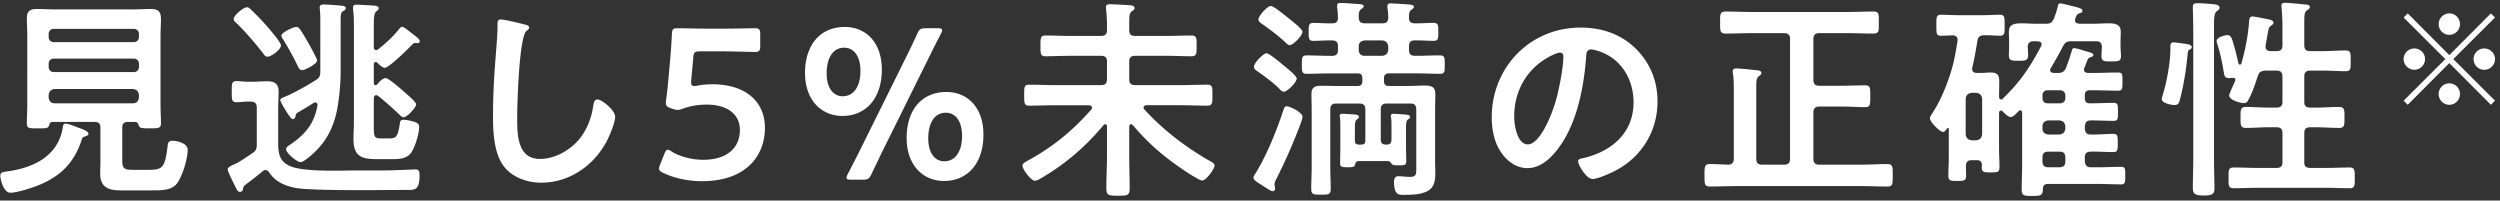 <svg width="374" height="30" fill="none" xmlns="http://www.w3.org/2000/svg"><rect width="100%" height="100%" fill="#333333" stroke="none"/><path d="M12.592 20.447c-.224.096-.288.192-.352.416-1.088 3.328-2.976 5.344-6.176 6.72-1.024.448-3.456 1.248-4.512 1.248-1.056 0-1.504-2.08-1.504-2.528 0-.544.416-.576 1.312-.704 3.744-.544 7.264-2.304 8-6.336.064-.448.096-.768.448-.768.416 0 1.248.352 1.664.512.416.16 1.76.544 1.76.992 0 .288-.416.384-.64.448zm-5.312-6.24v.384c.064.544.352.864.896.864h11.712c.544 0 .832-.32.896-.864v-.384c-.064-.544-.352-.832-.896-.896H8.176c-.544.064-.832.352-.896.896zm0-4.672v.48c0 .448.32.768.768.768h11.968a.74.74 0 00.768-.768v-.48a.74.74 0 00-.768-.768H8.048a.74.74 0 00-.768.768zm.768-3.232h11.968a.74.74 0 00.768-.768v-.448a.74.74 0 00-.768-.768H8.048a.74.74 0 00-.768.768v.448c0 .448.32.768.768.768zM20.752 18.72c-.096-.288-.192-.448-.544-.48h-1.056c-.608 0-.864.256-.864.896v4.736c0 1.376.288 1.536 1.6 1.536h2.336c2.144 0 2.464-.32 2.88-3.776.064-.416.288-.576.704-.576.48 0 2.272.288 2.272 1.344 0 1.312-.8 4.064-1.664 5.12-.832.992-2.4.96-3.616.96h-4.832c-1.792 0-2.976-.512-2.976-2.496 0-.608.032-1.216.032-1.792v-5.056c0-.64-.256-.896-.896-.896H7.856c-.352.032-.416.192-.512.512-.128.448-.416.448-1.664.448-1.312 0-1.664.032-1.664-.736 0-.896.064-1.824.064-2.72V5.28c0-.832-.064-1.664-.064-2.528 0-1.088.48-1.408 1.536-1.408.896 0 1.824.064 2.72.064h11.52c.928 0 1.824-.064 2.72-.064 1.344 0 1.568.48 1.568 1.696 0 .576-.064 1.312-.064 2.24v10.432c0 .928.064 1.824.064 2.72 0 .768-.384.768-1.664.768-1.216 0-1.568-.032-1.664-.48zM47.44 9.055c0 .512-1.792 1.44-2.24 1.44-.32 0-.48-.256-.608-.512-.704-1.504-1.344-2.592-2.176-4-.096-.128-.32-.48-.32-.64 0-.48 1.76-1.312 2.24-1.312.32 0 .48.096 1.76 2.336.224.384 1.344 2.4 1.344 2.688zm-5.408-2.24c0 .544-1.376 1.664-2.016 1.664-.32 0-.48-.256-.64-.48-1.248-1.6-2.528-3.104-4-4.544-.192-.16-.416-.352-.416-.608 0-.544 1.44-1.76 1.984-1.76.288 0 .512.256.704.448.8.768 1.536 1.536 2.24 2.336.416.48 2.144 2.432 2.144 2.944zM37.52 15.2h-.544c-.512 0-1.12.096-1.6.096-.736 0-.704-.48-.704-1.568 0-1.184-.032-1.6.736-1.6.48 0 1.056.096 1.568.096h.992c.64 0 1.312-.064 1.952-.064 1.12 0 1.76.32 1.76 1.536 0 .864-.064 1.76-.064 2.624v4.608c0 1.6-.032 3.072 1.664 3.872 1.344.64 4.192.736 6.656.736 1.184 0 2.272-.032 3.04-.032 2.24 0 4.48.032 6.72-.064.416 0 2.368-.096 2.464-.096.576 0 .608.416.608.896 0 2.368-.832 2.176-2.112 2.176-1.408 0-4 .032-6.784.032-3.872 0-8.032-.064-9.568-.32-1.568-.288-3.104-.896-4-2.304-.16-.192-.32-.384-.576-.384-.192 0-.288.064-.448.192a51.79 51.79 0 01-2.496 1.952c-.32.256-.384.32-.448.768-.032.192-.224.352-.448.352-.32 0-.48-.352-.864-1.152-.16-.32-.96-1.92-.96-2.176 0-.352.352-.512 1.28-.928.32-.128 2.016-1.248 2.368-1.504.576-.384.704-.64.704-1.344v-5.504c0-.608-.288-.896-.896-.896zm9.408.192c-.8.512-1.6.992-2.432 1.472-.192.128-.224.256-.288.48-.032.256-.16.48-.416.48-.384 0-1.856-2.592-1.856-2.816 0-.256.224-.352.64-.512.192-.096.448-.192.736-.32 1.472-.736 2.528-1.312 3.904-2.176.576-.352.704-.64.704-1.312V3.423c0-1.056 0-1.152-.064-1.92 0-.096-.032-.288-.032-.384 0-.384.288-.448.608-.448.48 0 2.272.128 2.784.192.192.032.512.096.512.352s-.192.32-.384.448c-.352.192-.384.512-.384 1.408v7.68c0 1.856-.192 3.744-.512 5.568-.576 3.04-1.92 5.376-4.352 7.296-.256.192-.8.64-1.12.64-.544 0-2.176-1.344-2.176-1.952 0-.288.384-.512.576-.64 2.304-1.568 3.616-3.136 4.128-5.888 0-.224-.064-.448-.352-.448-.096 0-.16.032-.224.064zm9.504-2.784c.288-.32.8-.928 1.248-.928.512 0 2.656 1.952 3.136 2.368.32.288 1.44 1.216 1.44 1.6 0 .352-1.28 1.888-1.888 1.888-.224 0-.416-.192-.544-.32-.928-.896-2.24-2.08-3.232-2.848-.096-.064-.192-.128-.32-.128-.256 0-.352.256-.352.48v4.32c0 1.536.16 1.664 1.088 1.664h1.28c.896 0 1.216-.192 1.504-2.048.064-.544.128-.736.544-.736.576 0 1.344.192 1.856.384.384.16.512.352.512.736 0 .96-.64 3.072-1.216 3.84-.672.864-1.728.928-2.752.928h-2.208c-2.24 0-3.648-.256-3.648-2.976 0-.832.064-1.664.064-2.496V4.127c0-.896 0-1.536-.064-2.144a7.301 7.301 0 01-.064-.864c0-.352.224-.416.512-.416.544 0 1.952.096 2.528.128.256.032.8.032.8.416 0 .224-.16.288-.384.48-.32.256-.352 1.056-.352 2.08v3.264c0 .224.096.416.352.416a.447.447 0 00.288-.096c1.152-.928 2.24-1.888 3.136-3.04.128-.128.288-.352.48-.352s.928.576 1.824 1.28c.224.16.8.608.8.864a.32.32 0 01-.32.32c-.064 0-.128-.032-.192-.032h-.16c-.224 0-.384.16-.512.288-.576.608-3.424 3.424-4.064 3.424-.32 0-.864-.512-1.088-.736-.064-.096-.128-.128-.256-.128-.224 0-.288.192-.288.352v2.784c0 .128.064.32.256.32.128 0 .192-.032.256-.128zm18.475-9.696c.544 0 2.977.576 3.617.768.224.032.64.16.64.448 0 .224-.192.32-.385.48-1.12.832-1.407 10.976-1.407 12.8 0 2.496-.064 6.368 3.391 6.368 2.304 0 4.608-1.344 6.016-3.104 1.056-1.376 1.697-3.008 1.953-4.736.096-.512.16-1.056.64-1.056.704 0 2.656 1.632 2.656 2.592 0 .896-.865 2.912-1.313 3.744-1.92 3.584-5.568 6.112-9.728 6.112-2.111 0-4.32-.768-5.631-2.464-1.44-1.92-1.6-5.024-1.6-7.36 0-2.528.096-5.056.287-7.584.096-1.472.384-4.544.384-5.856v-.352c0-.48.032-.8.48-.8zm29.351 9.92c.736-.16 1.536-.224 2.368-.224 4.416 0 7.808 2.176 7.808 6.56 0 3.744-2.432 7.936-9.44 7.936-2.016 0-4.128-.448-5.728-1.216-.448-.224-.672-.384-.672-.672 0-.16.064-.352.16-.608l.608-1.536c.192-.448.32-.672.544-.672.16 0 .32.096.608.288 1.344.8 3.072 1.216 4.672 1.216 3.904 0 5.504-2.08 5.504-4.448 0-2.464-2.016-3.808-4.96-3.808-1.344 0-2.496.224-3.488.576-.352.128-.608.224-.864.224-.192 0-.544-.096-.928-.224-.64-.224-.832-.352-.832-.832 0-.128 0-.256.032-.416.128-.96.224-1.856.32-2.848l.352-3.968c.064-.864.16-2.176.192-3.008.032-.768.16-.928.8-.928.416 0 3.232.064 4.864.064h1.792c1.632 0 4.736-.064 4.96-.064.672 0 .8.192.8.928v1.696c0 .736-.128.928-.8.928-.224 0-3.328-.096-4.96-.096h-3.2c-.832 0-.992.128-1.056.96l-.256 2.816a7.301 7.301 0 00-.064.864c0 .416.128.544.448.544.128 0 .256 0 .416-.032zm22.128-8.8c3.104 0 5.536 2.272 5.536 6.368 0 4.416-2.464 6.944-5.888 6.944-3.136 0-5.6-2.336-5.6-6.432 0-4.16 2.24-6.88 5.952-6.88zm2.656 22.848h-1.696c-.48 0-.704-.064-.704-.288 0-.128.064-.32.192-.576.544-1.024 1.088-2.112 1.6-3.104l7.296-14.72c.48-.96.992-2.048 1.472-3.104.32-.736.512-.864 1.344-.864h1.696c.48 0 .704.064.704.288 0 .128-.064.288-.192.544-.576 1.12-1.152 2.24-1.632 3.232l-7.264 14.656c-.48 1.024-.992 2.048-1.472 3.072-.352.736-.512.864-1.344.864zM126.29 7.135c-1.696 0-2.624 1.568-2.624 3.84 0 2.24 1.024 3.424 2.4 3.424 1.6 0 2.656-1.376 2.656-3.808 0-2.208-.992-3.456-2.432-3.456zm15.296 6.624c3.104 0 5.536 2.272 5.536 6.368 0 4.416-2.464 6.944-5.888 6.944-3.136 0-5.6-2.336-5.6-6.432 0-4.16 2.24-6.88 5.952-6.88zm-.096 3.104c-1.696 0-2.624 1.568-2.624 3.84 0 2.24 1.024 3.424 2.4 3.424 1.6 0 2.656-1.376 2.656-3.808 0-2.208-.992-3.456-2.432-3.456zm24.114 6.368v-4.32c0-.16-.064-.32-.288-.32-.096 0-.16.032-.224.128-2.592 3.104-5.44 5.6-8.96 7.712-.352.224-.992.608-1.312.608-.576 0-1.856-1.696-1.856-2.24 0-.352.448-.576.736-.736 3.808-2.08 6.656-4.416 9.536-7.648.064-.096.128-.16.128-.288 0-.288-.224-.352-.448-.384h-4.96c-1.344 0-2.656.064-3.968.064-.8 0-.768-.416-.768-1.568 0-1.184-.032-1.568.768-1.568 1.312 0 2.624.064 3.968.064h6.752c.64 0 .896-.256.896-.896V9.215c0-.608-.256-.864-.896-.864h-4.544c-1.248 0-2.496.064-3.744.064-.768 0-.768-.384-.768-1.568 0-1.152 0-1.536.768-1.536 1.248 0 2.496.064 3.744.064h4.544c.64 0 .896-.256.896-.896v-.864c0-.736-.064-1.504-.128-2.208 0-.096-.032-.224-.032-.32 0-.416.288-.448.608-.448.608 0 2.144.096 2.848.128.256.032.832.032.832.448 0 .224-.16.288-.416.48-.352.288-.384.64-.384 1.728v1.12c0 .608.288.832.896.832h4.672c1.248 0 2.496-.064 3.744-.064.8 0 .768.416.768 1.536 0 1.152.032 1.568-.768 1.568-1.248 0-2.496-.064-3.744-.064h-4.672c-.64 0-.896.256-.896.864v2.624c0 .64.256.896.896.896h6.816c1.344 0 2.656-.064 3.968-.064.8 0 .768.416.768 1.568 0 1.12.032 1.568-.768 1.568-1.312 0-2.624-.064-3.968-.064h-5.12c-.224.032-.448.096-.448.352 0 .128.064.192.128.288 2.784 3.04 6.048 5.536 9.632 7.616.416.224.864.448.864.736 0 .576-1.28 2.272-1.856 2.272-.576 0-3.68-2.176-4.288-2.624-2.304-1.696-4.256-3.488-6.08-5.664-.064-.064-.16-.128-.256-.128-.224 0-.288.192-.288.352v4.288c0 1.664.064 3.328.064 4.96 0 1.056-.352 1.088-1.728 1.088-1.408 0-1.76-.032-1.76-1.12 0-1.632.096-3.264.096-4.928zm29.248-5.728c0 .256-.384 1.28-.512 1.6a80.274 80.274 0 01-3.36 7.584c-.128.256-.32.64-.32.896 0 .16.096.448.096.64s-.128.384-.384.384c-.224 0-1.184-.64-1.728-.992-.288-.192-1.12-.64-1.12-1.024 0-.16.096-.352.192-.48 1.696-2.656 3.36-6.784 4.32-9.76.096-.256.192-.448.448-.448.512 0 2.368.896 2.368 1.6zm0-12.736c0 .544-1.376 1.984-1.92 1.984-.256 0-.48-.256-.64-.416-1.024-.96-2.336-1.952-3.488-2.752-.224-.16-.544-.352-.544-.672 0-.512 1.312-2.016 1.856-2.016.448 0 2.24 1.504 2.688 1.856.384.32 2.048 1.568 2.048 2.016zm-.864 6.976c0 .576-1.408 1.984-1.952 1.984-.224 0-.512-.288-.672-.48-.928-.928-2.176-1.824-3.264-2.592-.32-.224-.512-.352-.512-.64 0-.64 1.44-2.048 1.888-2.048.384 0 2.08 1.408 2.432 1.728.416.32 2.08 1.632 2.08 2.048zm12.8-5.696h-2.624c-.576.064-.896.352-.896.896v.512c0 .576.32.896.896.896h2.624c.544-.064.832-.32.896-.896v-.512c-.064-.544-.352-.832-.896-.896zm.544 15.584h.096c.512 0 .736-.224.736-.768v-2.016c0-.448 0-.864-.064-1.28-.032-.096-.032-.16-.032-.224 0-.288.192-.32.416-.32.352 0 1.504.096 1.888.128.224.032.576.064.576.352 0 .192-.16.256-.288.352-.352.256-.32.736-.32 1.792v2.144c0 .736.032 1.504.032 2.272 0 .64-.192.672-1.12.672-.64 0-.864-.032-1.024-.192-.16-.192-.288-.416-.576-.448h-4.416c-.32.032-.448.192-.512.48-.064.352-.224.448-1.12.448-.928 0-1.12-.064-1.12-.672 0-.8.032-1.568.032-2.368v-3.136c0-.448 0-.896-.064-1.312 0-.064-.032-.16-.032-.224 0-.288.256-.288.48-.288.256 0 1.696.096 1.984.128.16.032.416.096.416.32 0 .192-.128.256-.288.384-.352.224-.32.768-.32 1.792v1.376c0 .416.16.608.608.608h.352c.448 0 .608-.192.608-.608v-4.64c0-.608-.256-.896-.896-.896h-3.456c-.64 0-.896.288-.896.896v8.672c0 1.056.064 2.112.064 3.2 0 .864-.32.864-1.44.864-1.152 0-1.472-.032-1.472-.864 0-1.088.064-2.144.064-3.2v-8.64c0-.8-.032-1.568-.032-2.368 0-1.056.608-1.216 1.536-1.216.832 0 1.664.032 2.464.032h2.88c.512 0 .736-.224.736-.736v-.384c0-.544-.224-.768-.736-.768h-4.064c-1.184 0-2.336.064-3.52.064-.736 0-.736-.384-.736-1.376 0-1.056 0-1.376.768-1.376 1.152 0 2.336.064 3.488.064h.256c.64 0 .896-.256.896-.896v-.512c0-.608-.224-.896-.832-.896-.96-.032-1.888.064-2.848.064-.704 0-.704-.384-.704-1.344 0-.96 0-1.344.704-1.344.96 0 1.888.096 2.848.064.544 0 .8-.224.832-.8-.032-.544-.032-1.024-.128-1.568V.831c0-.352.256-.384.544-.384.48 0 2.208.128 2.752.16.192.032.672.032.672.32 0 .192-.16.288-.384.448-.352.256-.352.64-.352 1.248.032.608.256.864.896.864h2.624c.576 0 .864-.192.896-.8 0-.512-.032-.992-.128-1.504V.927c0-.384.224-.416.544-.416.448 0 2.208.128 2.72.16.192.032.704.064.704.352 0 .192-.128.256-.384.448-.352.256-.352.576-.352 1.12-.032.608.224.896.832.896.96.032 1.888-.064 2.816-.064.736 0 .736.352.736 1.344 0 .96 0 1.344-.704 1.344-.96 0-1.888-.096-2.848-.064-.608 0-.832.288-.832.896v.512c0 .64.256.896.896.896h.224c1.184 0 2.336-.064 3.488-.064.768 0 .736.384.736 1.376 0 1.056.032 1.376-.736 1.376-1.184 0-2.336-.064-3.488-.064h-4.096c-.544 0-.768.224-.768.768v.384c0 .512.224.736.768.736h2.88c.832 0 1.664-.064 2.496-.064.928 0 1.536.192 1.536 1.248 0 .768-.032 1.536-.032 2.336v7.808c0 .576.032 1.152.032 1.696 0 .928-.096 1.952-.896 2.528-.992.704-2.592.736-3.776.736-.704 0-1.504.096-1.504-1.92 0-.48.128-.864.64-.864.48 0 1.12.096 1.76.096.992 0 .928-.48.928-1.44v-8.64c0-.608-.256-.896-.864-.896h-3.552c-.64 0-.896.288-.896.896v4.48c0 .544.224.768.768.768zm26.038-13.76c-.256 0-.832.224-1.088.352-3.648 1.728-5.76 5.152-5.76 9.216 0 1.184.416 4.16 2.048 4.16 1.6 0 3.392-3.648 4.288-6.912.416-1.536 1.024-4.704 1.024-6.24 0-.32-.16-.576-.512-.576zm3.072-3.744c3.136 0 6.016.928 8.288 3.168 2.144 2.144 3.232 4.832 3.232 7.872 0 4.448-2.336 8.256-6.24 10.336-.736.384-2.72 1.28-3.488 1.28-.832 0-2.144-1.984-2.144-2.688 0-.32.48-.384.8-.448 4.192-.992 7.488-3.744 7.488-8.32 0-3.424-1.792-6.496-5.12-7.648-.288-.096-.928-.288-1.216-.288-.736 0-.736.704-.768 1.248-.352 4.672-1.472 10.368-4.544 14.048-1.056 1.28-2.464 2.464-4.224 2.464-1.952 0-3.488-1.408-4.352-3.04-.704-1.312-.992-3.04-.992-4.544 0-7.488 5.728-13.44 13.28-13.44zm34.838 1.728v6.08c0 .64.288.896.896.896h3.264c1.184 0 2.368-.064 3.552-.064.832 0 .8.352.8 1.632 0 1.216.032 1.632-.768 1.632-1.216 0-2.4-.096-3.584-.096h-3.264c-.608 0-.896.288-.896.896v6.912c0 .64.288.896.896.896h6.112c1.344 0 2.688-.096 4.064-.096.832 0 .8.448.8 1.696s.032 1.664-.8 1.664c-1.344 0-2.72-.064-4.064-.064h-18.432c-1.344 0-2.688.064-4.032.064-.832 0-.832-.352-.832-1.664 0-1.312 0-1.696.832-1.696.928 0 1.824.064 2.72.096.576-.032.832-.32.832-.896V13.471c0-.832 0-1.696-.128-2.464-.032-.096-.032-.224-.032-.32 0-.384.256-.448.576-.448.448 0 2.336.192 2.848.256.32.032.864.032.864.448 0 .224-.16.288-.416.48-.32.256-.352.768-.352 1.664v10.656c0 .64.256.896.896.896h3.264c.608 0 .896-.256.896-.896V5.855c0-.64-.288-.896-.896-.896h-4.864c-1.28 0-2.56.064-3.872.064-.864 0-.832-.448-.832-1.664 0-1.248-.032-1.632.864-1.632 1.28 0 2.56.064 3.84.064H276.4c1.28 0 2.56-.064 3.84-.064.896 0 .832.384.832 1.632 0 1.248.064 1.664-.832 1.664-1.28 0-2.56-.064-3.84-.064h-4.224c-.608 0-.896.256-.896.896zm23.68 15.136h.672c.544-.064.832-.352.896-.896v-5.312c-.064-.576-.352-.832-.896-.896h-.672c-.544.064-.832.32-.896.896v5.312c.064.544.352.832.896.896zm13.12 1.696h-1.664c-.608 0-.864.256-.864.896v.544c0 .608.256.896.864.896h1.664c.64 0 .896-.288.896-.896v-.544c0-.64-.256-.896-.896-.896zm-1.664-2.56h1.664c.576-.064.832-.352.896-.896v-.32c-.064-.544-.32-.832-.896-.896h-1.664c-.544.064-.864.352-.864.896v.32c0 .544.32.832.864.896zm1.792-6.624h-1.92c-.448 0-.736.32-.736.768v.416c0 .448.288.768.736.768h1.92a.74.74 0 00.768-.768v-.416a.74.74 0 00-.768-.768zm1.728-5.888c.064-.224.096-.416.352-.416s1.216.288 1.6.416c.064.032.128.032.192.064.48.128 1.088.256 1.088.544 0 .224-.288.288-.448.352a.65.65 0 00-.416.352c-.16.416-.288.8-.48 1.216-.032.096-.064.16-.064.288 0 .448.512.48.608.48h.96c1.152 0 2.336-.064 3.52-.064.704 0 .672.288.672 1.376 0 1.024 0 1.344-.672 1.344-1.184 0-2.368-.064-3.52-.064h-.672c-.512 0-.768.224-.768.736v.448c0 .544.224.768.768.768h.288c1.088 0 2.144-.064 3.232-.064.672 0 .672.288.672 1.344s0 1.344-.672 1.344c-1.088 0-2.144-.064-3.232-.064h-.16c-.608 0-.832.288-.896.896v.32c.064.608.288.896.896.896 1.12.032 2.24-.096 3.36-.096.672 0 .672.32.672 1.376 0 1.024 0 1.344-.672 1.344-1.12 0-2.24-.096-3.36-.064-.608 0-.896.256-.896.896v.544c.064.608.288.896.896.896H314c1.088 0 2.176-.064 3.264-.064.704 0 .672.288.672 1.312 0 .96.032 1.312-.64 1.312-1.12 0-2.208-.064-3.296-.064h-7.648c-.48 0-.736.224-.736.736-.032.992-.256 1.056-1.568 1.056s-1.6-.032-1.6-.992c0-1.248.064-2.528.064-3.808v-7.616c0-.192-.064-.384-.288-.384-.128 0-.192.032-.256.128l-.16.16c-.288.288-.64.704-.96.704-.48 0-.96-.544-1.28-.864-.064-.064-.128-.096-.256-.096-.192 0-.224.192-.256.32v5.408c0 .896.064 1.824.064 2.72 0 .8-.32.8-1.312.8-.928 0-1.344 0-1.344-.736 0-.096.032-.224.032-.352-.032-.512-.224-.736-.768-.736h-.768c-.608 0-.832.256-.864.864 0 .48.032.928.032 1.408 0 .8-.32.832-1.344.832-.992 0-1.312-.032-1.312-.8 0-.928.064-1.824.064-2.72v-4.224c0-.096-.032-.192-.128-.192-.064 0-.096.032-.128.064-.16.224-.352.544-.608.544-.448 0-1.952-1.472-1.952-2.048 0-.192.16-.416.256-.608 1.184-1.728 2.176-4.096 2.816-6.112.576-1.856.736-2.944 1.056-4.864v-.16c0-.48-.32-.64-.736-.672-.288.032-1.568.064-1.76.064-.704 0-.672-.384-.672-1.568 0-1.152-.032-1.568.672-1.568.768 0 1.696.064 2.656.064h3.552c.928 0 1.856-.064 2.656-.064.704 0 .672.448.672 1.568s.032 1.568-.672 1.568c-.8 0-1.6-.096-2.368-.064-.608 0-.928.192-1.024.8-.224 1.344-.448 2.688-.768 4 0 .064-.032.16-.032.224 0 .448.32.608.704.608h.64c.544 0 .992-.064 1.376-.064.896 0 1.344.224 1.344 1.312 0 .8-.032 1.568-.032 2.368.032.192.096.352.32.352a.291.291 0 00.256-.128c2.624-2.56 4-4.608 5.696-7.808a.516.516 0 00.096-.288c0-.352-.288-.448-.576-.48h-.608c-.576 0-.864.224-.896.832.032.384.064.96.064 1.28 0 .832-.576.8-1.408.8-.992 0-1.472.032-1.472-.8 0-.512.032-.992.032-1.504v-.48c0-.576-.032-1.088-.032-1.504 0-1.12.704-1.312 1.984-1.312.576 0 1.312.064 2.144.064h1.408c.672 0 .928-.16 1.216-.8.224-.576.416-1.184.576-1.824.064-.288.128-.416.384-.416.224 0 1.632.352 1.952.448.8.192 1.344.32 1.344.64 0 .288-.288.352-.448.384-.384.128-.48.384-.608.768-.032.096-.064.16-.064.256 0 .512.512.512.64.544h2.112c.832 0 1.536-.064 2.144-.064 1.248 0 1.952.192 1.952 1.28 0 .48-.032.992-.032 1.536v.576c0 .512.064 1.024.064 1.536 0 .832-.512.768-1.504.768-.832 0-1.408.064-1.408-.768 0-.256.032-1.024.064-1.344-.032-.64-.256-.896-.896-.896h-3.68c-.672 0-.928.16-1.248.736a53.542 53.542 0 01-1.824 3.264.54.54 0 00-.096.32c0 .32.256.384.512.416h.64c.64 0 .928-.16 1.216-.736.352-.928.576-1.6.864-2.56zm18.176 16.288V4.8c0-1.568-.064-3.456-.064-3.776 0-.512.32-.544.736-.544.544 0 1.856.096 2.432.16.288.032.832.096.832.512 0 .256-.256.416-.448.544-.352.32-.384 1.024-.384 2.208v20c0 1.44.064 2.88.064 4.32 0 .864-.448 1.024-1.6 1.024-1.408 0-1.632-.32-1.632-1.152 0-1.408.064-2.784.064-4.192zm-.224-16.832c0 .16-.16.256-.256.32-.32.16-.32.224-.384.896-.192 2.112-.576 4.512-1.12 6.56-.128.512-.224.864-.832.864-.48 0-1.888-.288-1.888-.864 0-.224.096-.48.16-.704.576-1.888 1.12-4.8 1.12-6.784v-.384c0-.352.064-.64.48-.64.16 0 1.344.16 1.6.192.064 0 .128.032.192.032.352.064.928.128.928.512zm13.568 17.184v-4.32c0-.608-.256-.896-.896-.896h-1.152c-1.152 0-2.272.096-3.424.096-.832 0-.8-.448-.8-1.568s-.032-1.568.832-1.568c1.12 0 2.24.096 3.392.096h1.152c.64 0 .896-.256.896-.896v-3.744c0-.608-.256-.896-.896-.896h-1.664c-.64.064-.928.192-1.12.8-.384 1.152-.832 2.56-1.44 3.616-.128.288-.32.448-.64.448-.544 0-2.208-.448-2.208-1.152 0-.224.416-1.088.672-1.696.064-.16.256-.48.256-.64 0-.224-.192-.32-.448-.288-.16 0-.32.032-.48.032-.608 0-.704-.256-.8-.8-.224-1.408-.544-2.976-.992-4.32-.032-.128-.096-.288-.096-.416 0-.608 1.376-.896 1.6-.896.576 0 .704.512 1.024 1.664.256.832.448 1.696.64 2.56.032.096.096.192.224.192.096 0 .16-.064.224-.16.608-2.208.96-3.936 1.152-6.24.032-.352.032-.8.512-.8.288 0 1.824.32 2.208.384.288.064.928.16.928.544 0 .192-.16.32-.32.416-.384.256-.416.448-.576 1.376-.064.416-.16.928-.288 1.632v.192c0 .448.32.64.736.64h.896c.64 0 .896-.256.896-.896V4c0-.96-.064-2.048-.128-2.816 0-.096-.032-.224-.032-.32 0-.384.256-.448.576-.448.416 0 2.432.192 2.944.256.256 0 .736.032.736.384 0 .224-.16.288-.448.512-.352.224-.384.736-.384 1.856v3.328c0 .64.256.896.896.896h1.728c1.216 0 2.4-.096 3.584-.096.768 0 .736.384.736 1.568 0 1.12.032 1.536-.736 1.536-1.184 0-2.368-.096-3.584-.096h-1.728c-.64 0-.896.288-.896.896V15.2c0 .64.256.896.896.896h.896c1.152 0 2.272-.096 3.392-.096.864 0 .832.448.832 1.568 0 1.088.032 1.568-.768 1.568-1.152 0-2.304-.096-3.456-.096h-.896c-.64 0-.896.256-.896.896v4.32c0 .608.256.864.896.864h2.336c1.184 0 2.368-.064 3.52-.064.832 0 .8.416.8 1.568 0 1.152.032 1.536-.8 1.536-1.184 0-2.336-.064-3.52-.064h-10.24c-1.184 0-2.336.064-3.52.064-.832 0-.8-.416-.8-1.568 0-1.152-.032-1.536.8-1.536 1.184 0 2.336.064 3.52.064h2.848c.64 0 .896-.256.896-.864zm24.96-14.82l-6.221 6.24-.614-.615 6.24-6.22-6.24-6.222.614-.614 6.221 6.24 6.221-6.24.614.614-6.24 6.221 6.24 6.221-.614.614-6.221-6.24zm5.223-2.19c.902 0 1.612.73 1.612 1.594a1.602 1.602 0 01-3.206 0c0-.883.73-1.593 1.594-1.593zm-10.445 0c.883 0 1.593.73 1.593 1.594 0 .864-.71 1.594-1.593 1.594s-1.613-.71-1.613-1.594c0-.883.73-1.593 1.613-1.593zm5.222-5.24c.903-.001 1.594.729 1.594 1.612 0 .845-.691 1.593-1.594 1.593-.883 0-1.593-.73-1.593-1.593 0-.903.729-1.613 1.593-1.613zm0 10.463c.903 0 1.594.73 1.594 1.594 0 .864-.691 1.613-1.594 1.613-.883 0-1.593-.73-1.593-1.613s.729-1.594 1.593-1.594z" fill="#fff"/></svg>